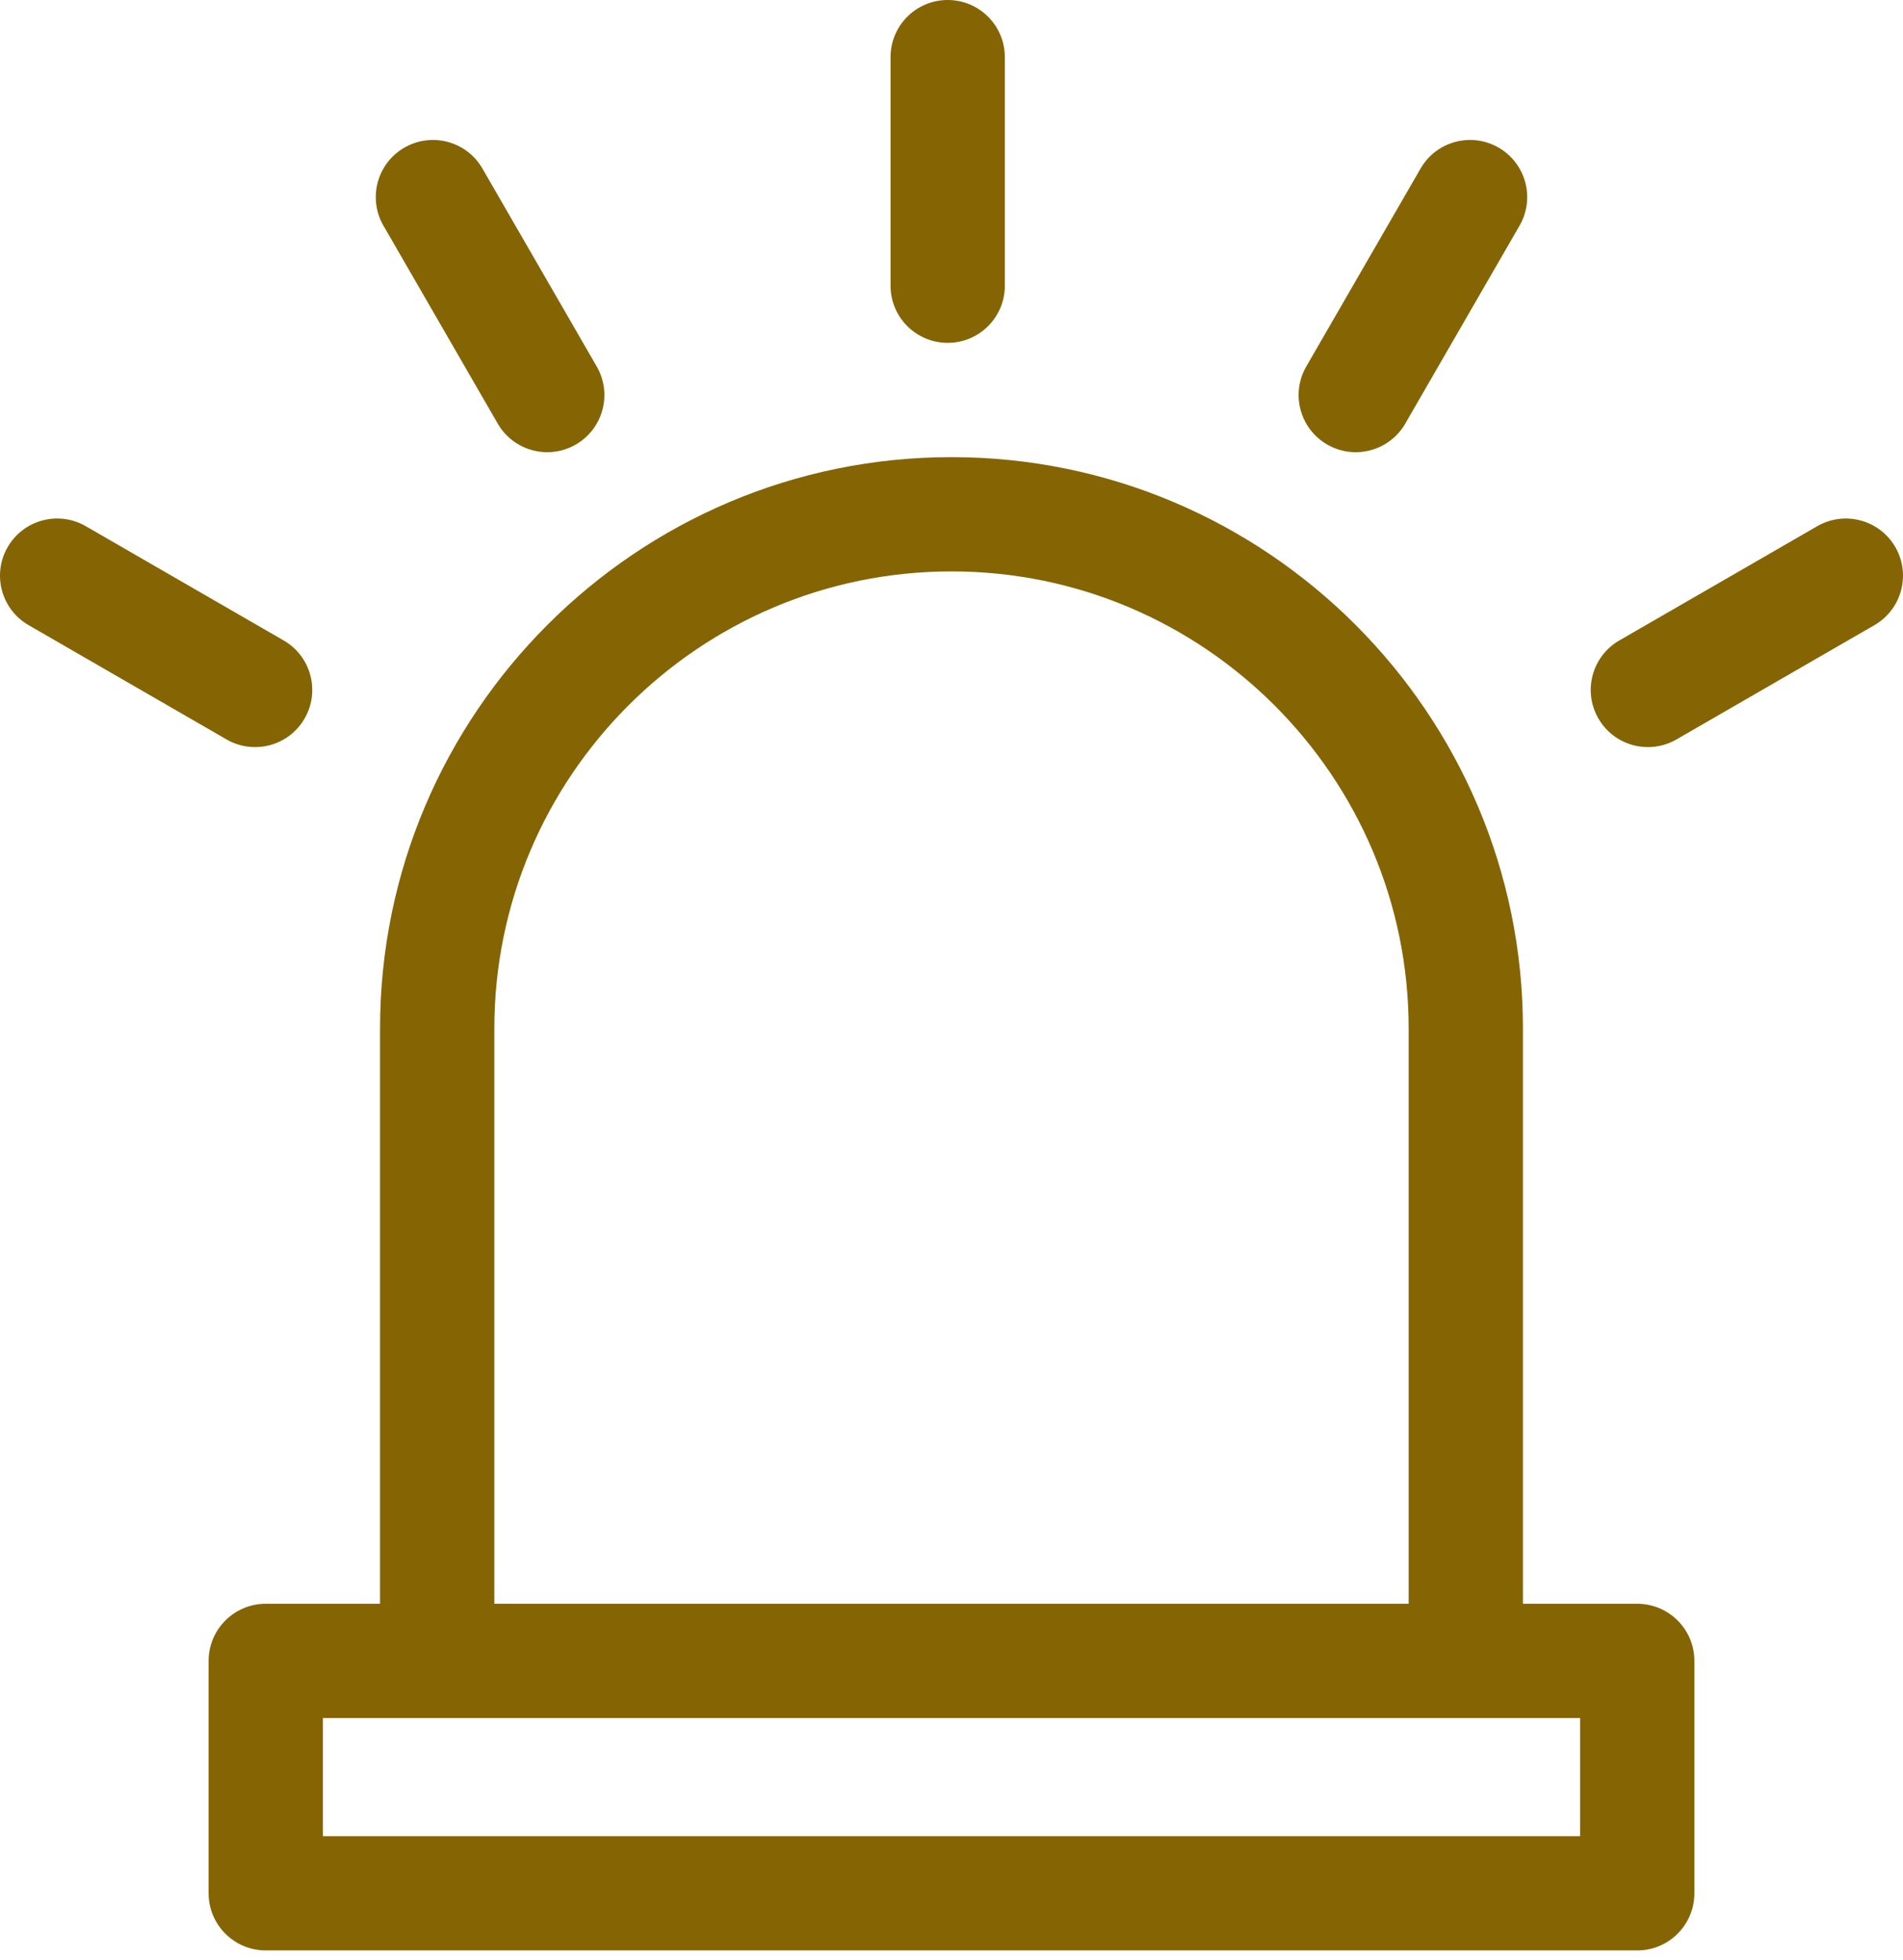 <svg width="100" height="103" viewBox="0 0 100 103" fill="none" xmlns="http://www.w3.org/2000/svg">
<path d="M86.034 84.28H80.028V54.051C80.028 37.493 66.558 24.023 50 24.023C33.442 24.023 19.971 37.493 19.971 54.051V84.28H13.966C12.307 84.28 10.963 85.624 10.963 87.283V99.494C10.963 101.153 12.307 102.497 13.966 102.497H86.034C87.693 102.497 89.037 101.153 89.037 99.494V87.283C89.037 85.624 87.693 84.28 86.034 84.28ZM25.977 54.051C25.977 40.805 36.754 30.028 50 30.028C63.246 30.028 74.023 40.805 74.023 54.051V84.28H25.977V54.051ZM83.031 96.492H16.969V90.286H83.031V96.492Z" fill="#856404"/>
<path d="M49.8 18.017C51.458 18.017 52.803 16.673 52.803 15.014V3.003C52.803 1.344 51.458 0 49.8 0C48.141 0 46.797 1.344 46.797 3.003V15.014C46.797 16.673 48.141 18.017 49.8 18.017Z" fill="#856404"/>
<path d="M26.156 22.262C26.988 23.702 28.825 24.187 30.258 23.361C31.694 22.531 32.186 20.695 31.357 19.259L25.351 8.857C24.522 7.42 22.685 6.928 21.249 7.758C19.813 8.587 19.321 10.423 20.15 11.86L26.156 22.262Z" fill="#856404"/>
<path d="M16.006 37.759C16.835 36.323 16.343 34.486 14.907 33.657L4.505 27.651C3.068 26.822 1.232 27.314 0.403 28.75C-0.426 30.187 0.066 32.023 1.502 32.852L11.904 38.858C13.334 39.684 15.173 39.202 16.006 37.759Z" fill="#856404"/>
<path d="M69.742 23.36C71.172 24.186 73.011 23.704 73.844 22.262L79.85 11.859C80.679 10.423 80.187 8.587 78.751 7.758C77.315 6.928 75.478 7.42 74.649 8.857L68.643 19.259C67.814 20.695 68.306 22.531 69.742 23.36Z" fill="#856404"/>
<path d="M99.597 28.751C98.768 27.314 96.931 26.823 95.495 27.651L85.093 33.657C83.656 34.486 83.164 36.323 83.994 37.759C84.826 39.2 86.663 39.685 88.096 38.858L98.498 32.852C99.934 32.023 100.426 30.187 99.597 28.751Z" fill="#856404"/>
</svg>
